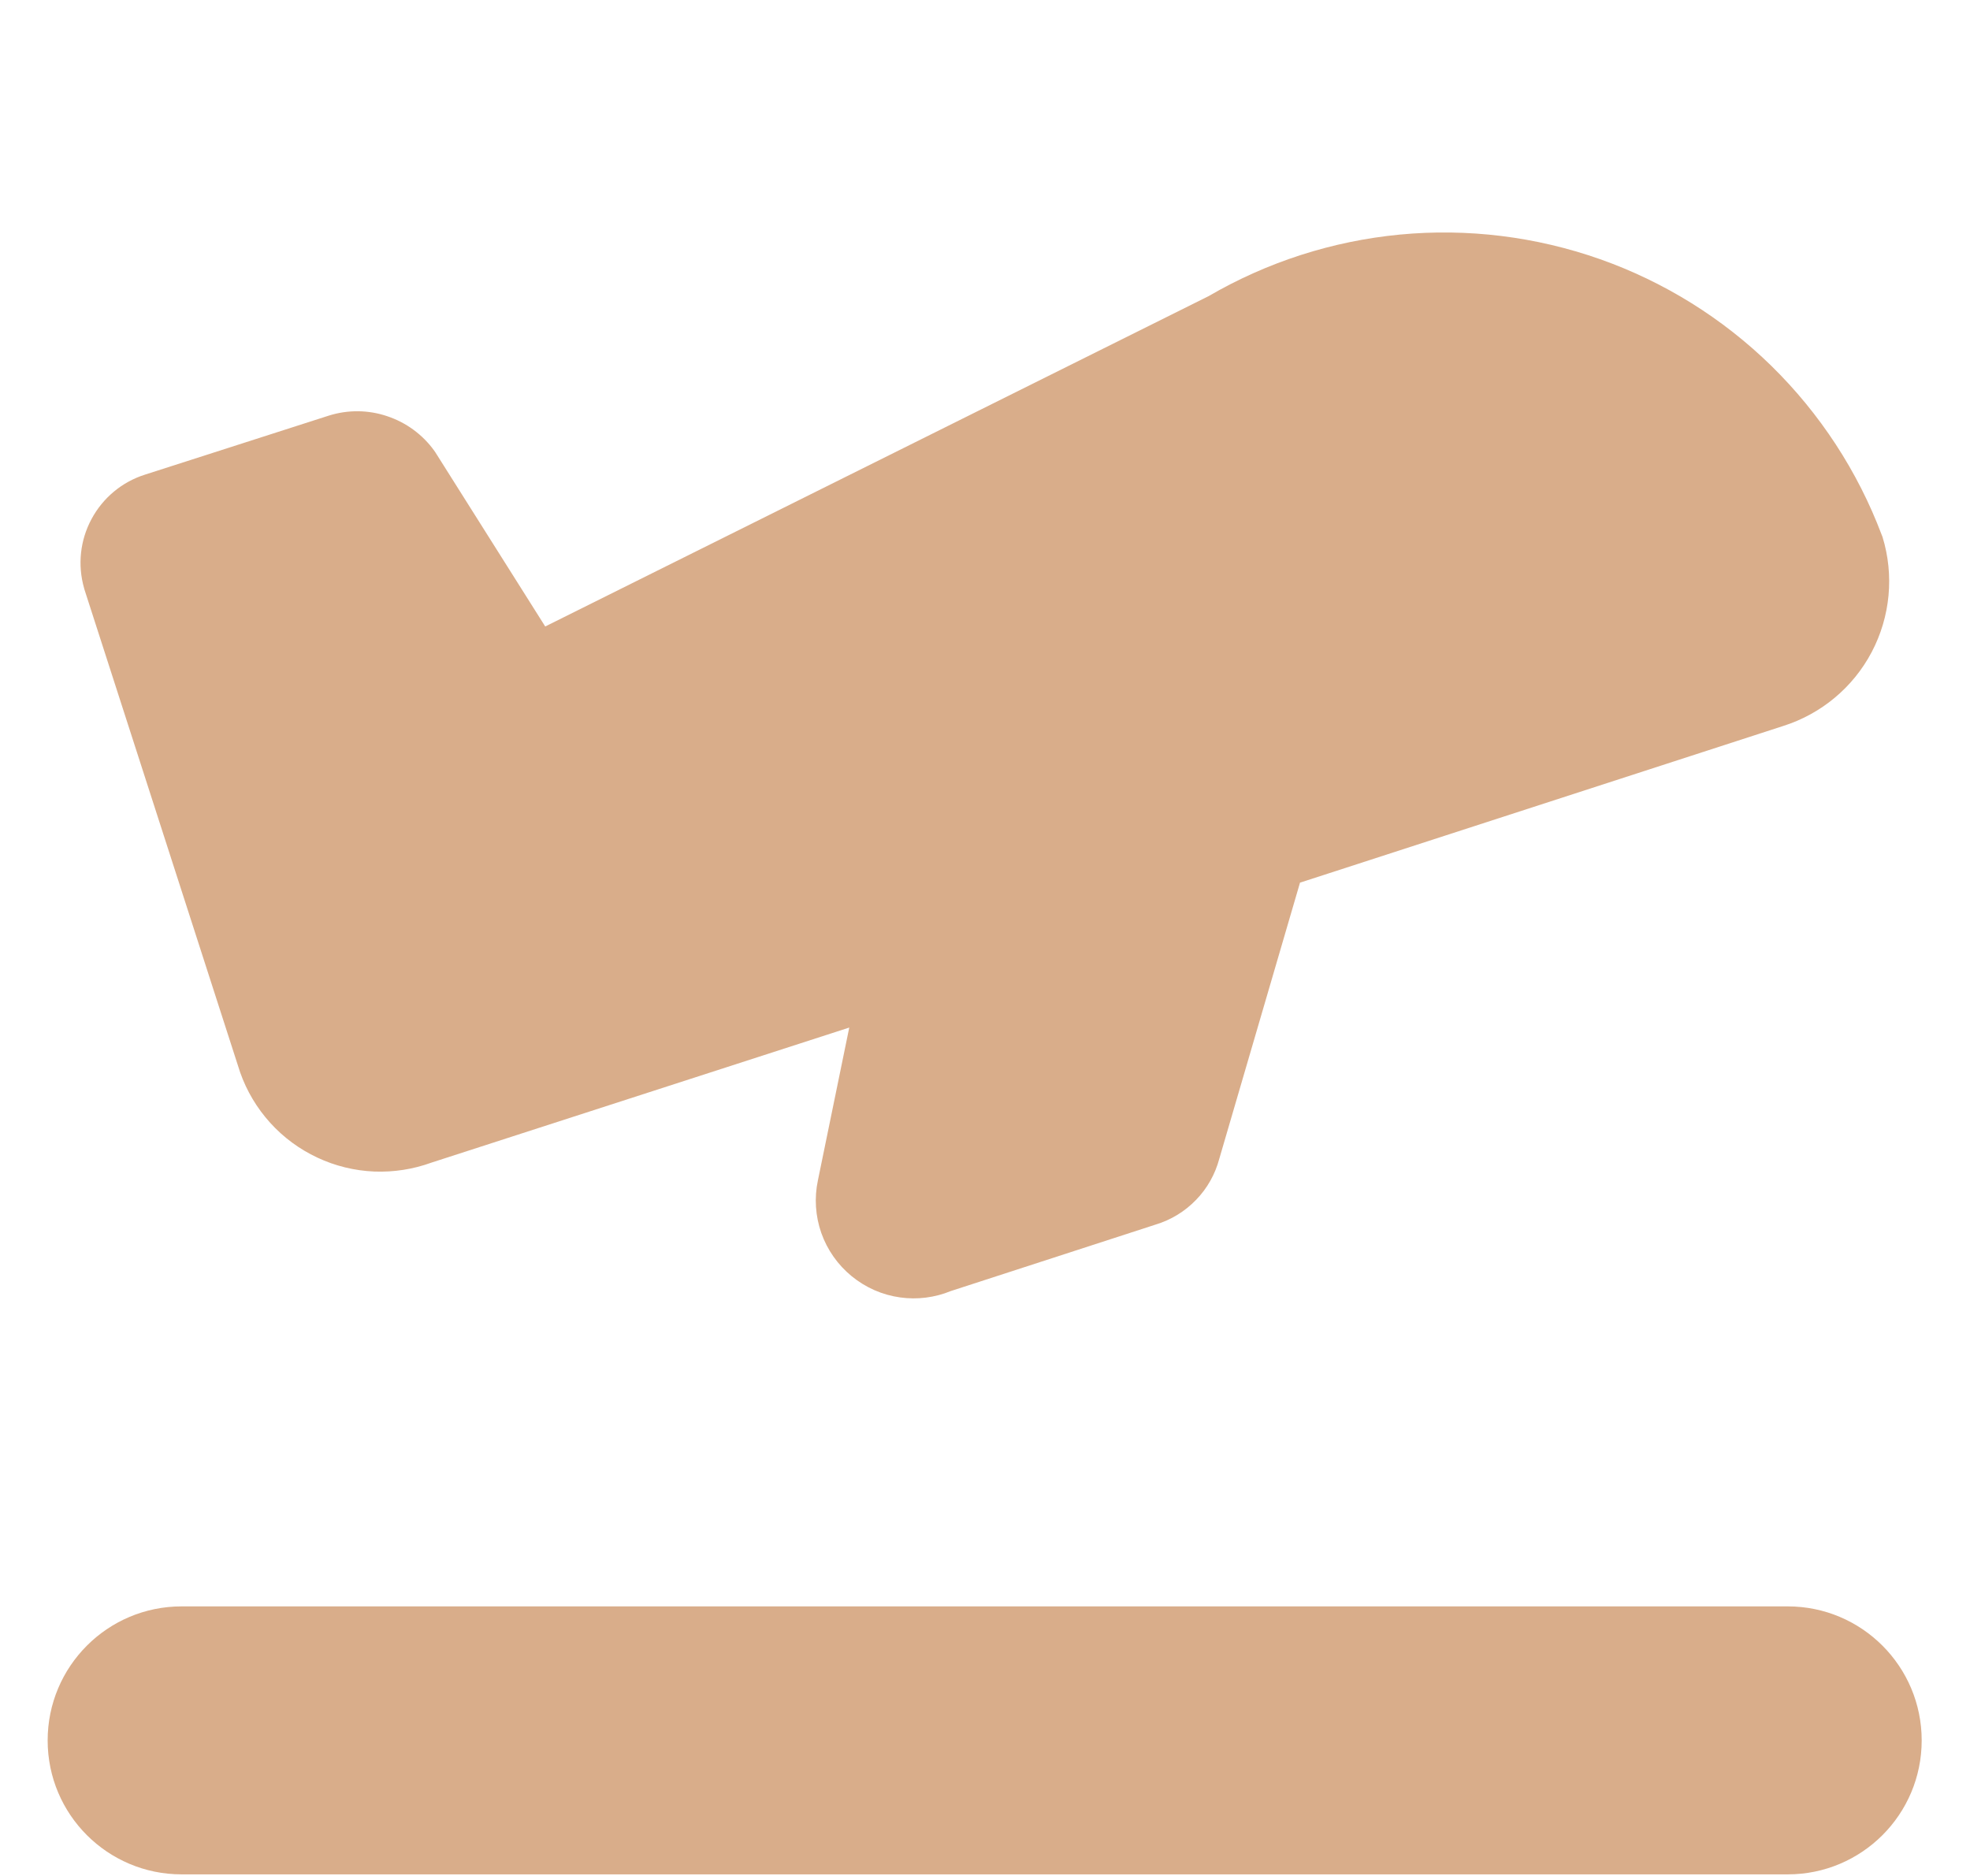 <svg width="21" height="20" viewBox="0 0 21 20" fill="none" xmlns="http://www.w3.org/2000/svg">
<g clip-path="url(#clip0_31_388)">
<path fill-rule="evenodd" clip-rule="evenodd" d="M17.056 2.763C16.372 2.522 15.643 2.432 14.921 2.501C14.202 2.57 13.507 2.794 12.884 3.157L5.812 6.679L4.642 4.824C4.638 4.818 4.634 4.811 4.629 4.805C4.505 4.633 4.329 4.504 4.127 4.437C3.926 4.369 3.708 4.367 3.505 4.431L3.502 4.432L1.546 5.06C1.302 5.137 1.097 5.307 0.976 5.533C0.854 5.759 0.826 6.023 0.896 6.269L0.899 6.281L2.557 11.424L2.56 11.433C2.63 11.632 2.739 11.814 2.88 11.97C3.021 12.126 3.192 12.252 3.382 12.341C3.573 12.431 3.779 12.481 3.989 12.49C4.197 12.498 4.404 12.466 4.599 12.395L9.053 10.955L8.719 12.583C8.679 12.77 8.692 12.965 8.755 13.145C8.819 13.326 8.931 13.485 9.079 13.606C9.227 13.727 9.405 13.806 9.595 13.832C9.778 13.858 9.965 13.834 10.136 13.764L12.317 13.056C12.481 13.007 12.63 12.916 12.749 12.793C12.869 12.67 12.954 12.518 12.998 12.352L13.858 9.41L14.164 9.311L19.005 7.741C19.412 7.613 19.753 7.33 19.952 6.952C20.151 6.574 20.193 6.132 20.067 5.723C20.064 5.716 20.062 5.709 20.059 5.703C19.803 5.024 19.401 4.409 18.883 3.901C18.364 3.393 17.741 3.005 17.056 2.763ZM19.057 17.126C19.846 17.126 20.485 17.766 20.485 18.555C20.485 19.344 19.846 19.983 19.057 19.983H1.936C1.147 19.983 0.508 19.344 0.508 18.555C0.508 17.766 1.147 17.126 1.936 17.126H19.057Z" fill="#D9AD8A"/>
</g>
<defs>
<clipPath id="clip0_31_388">
<rect width="20" height="20" fill="white" transform="translate(0.5)"/>
</clipPath>
</defs>
</svg>
